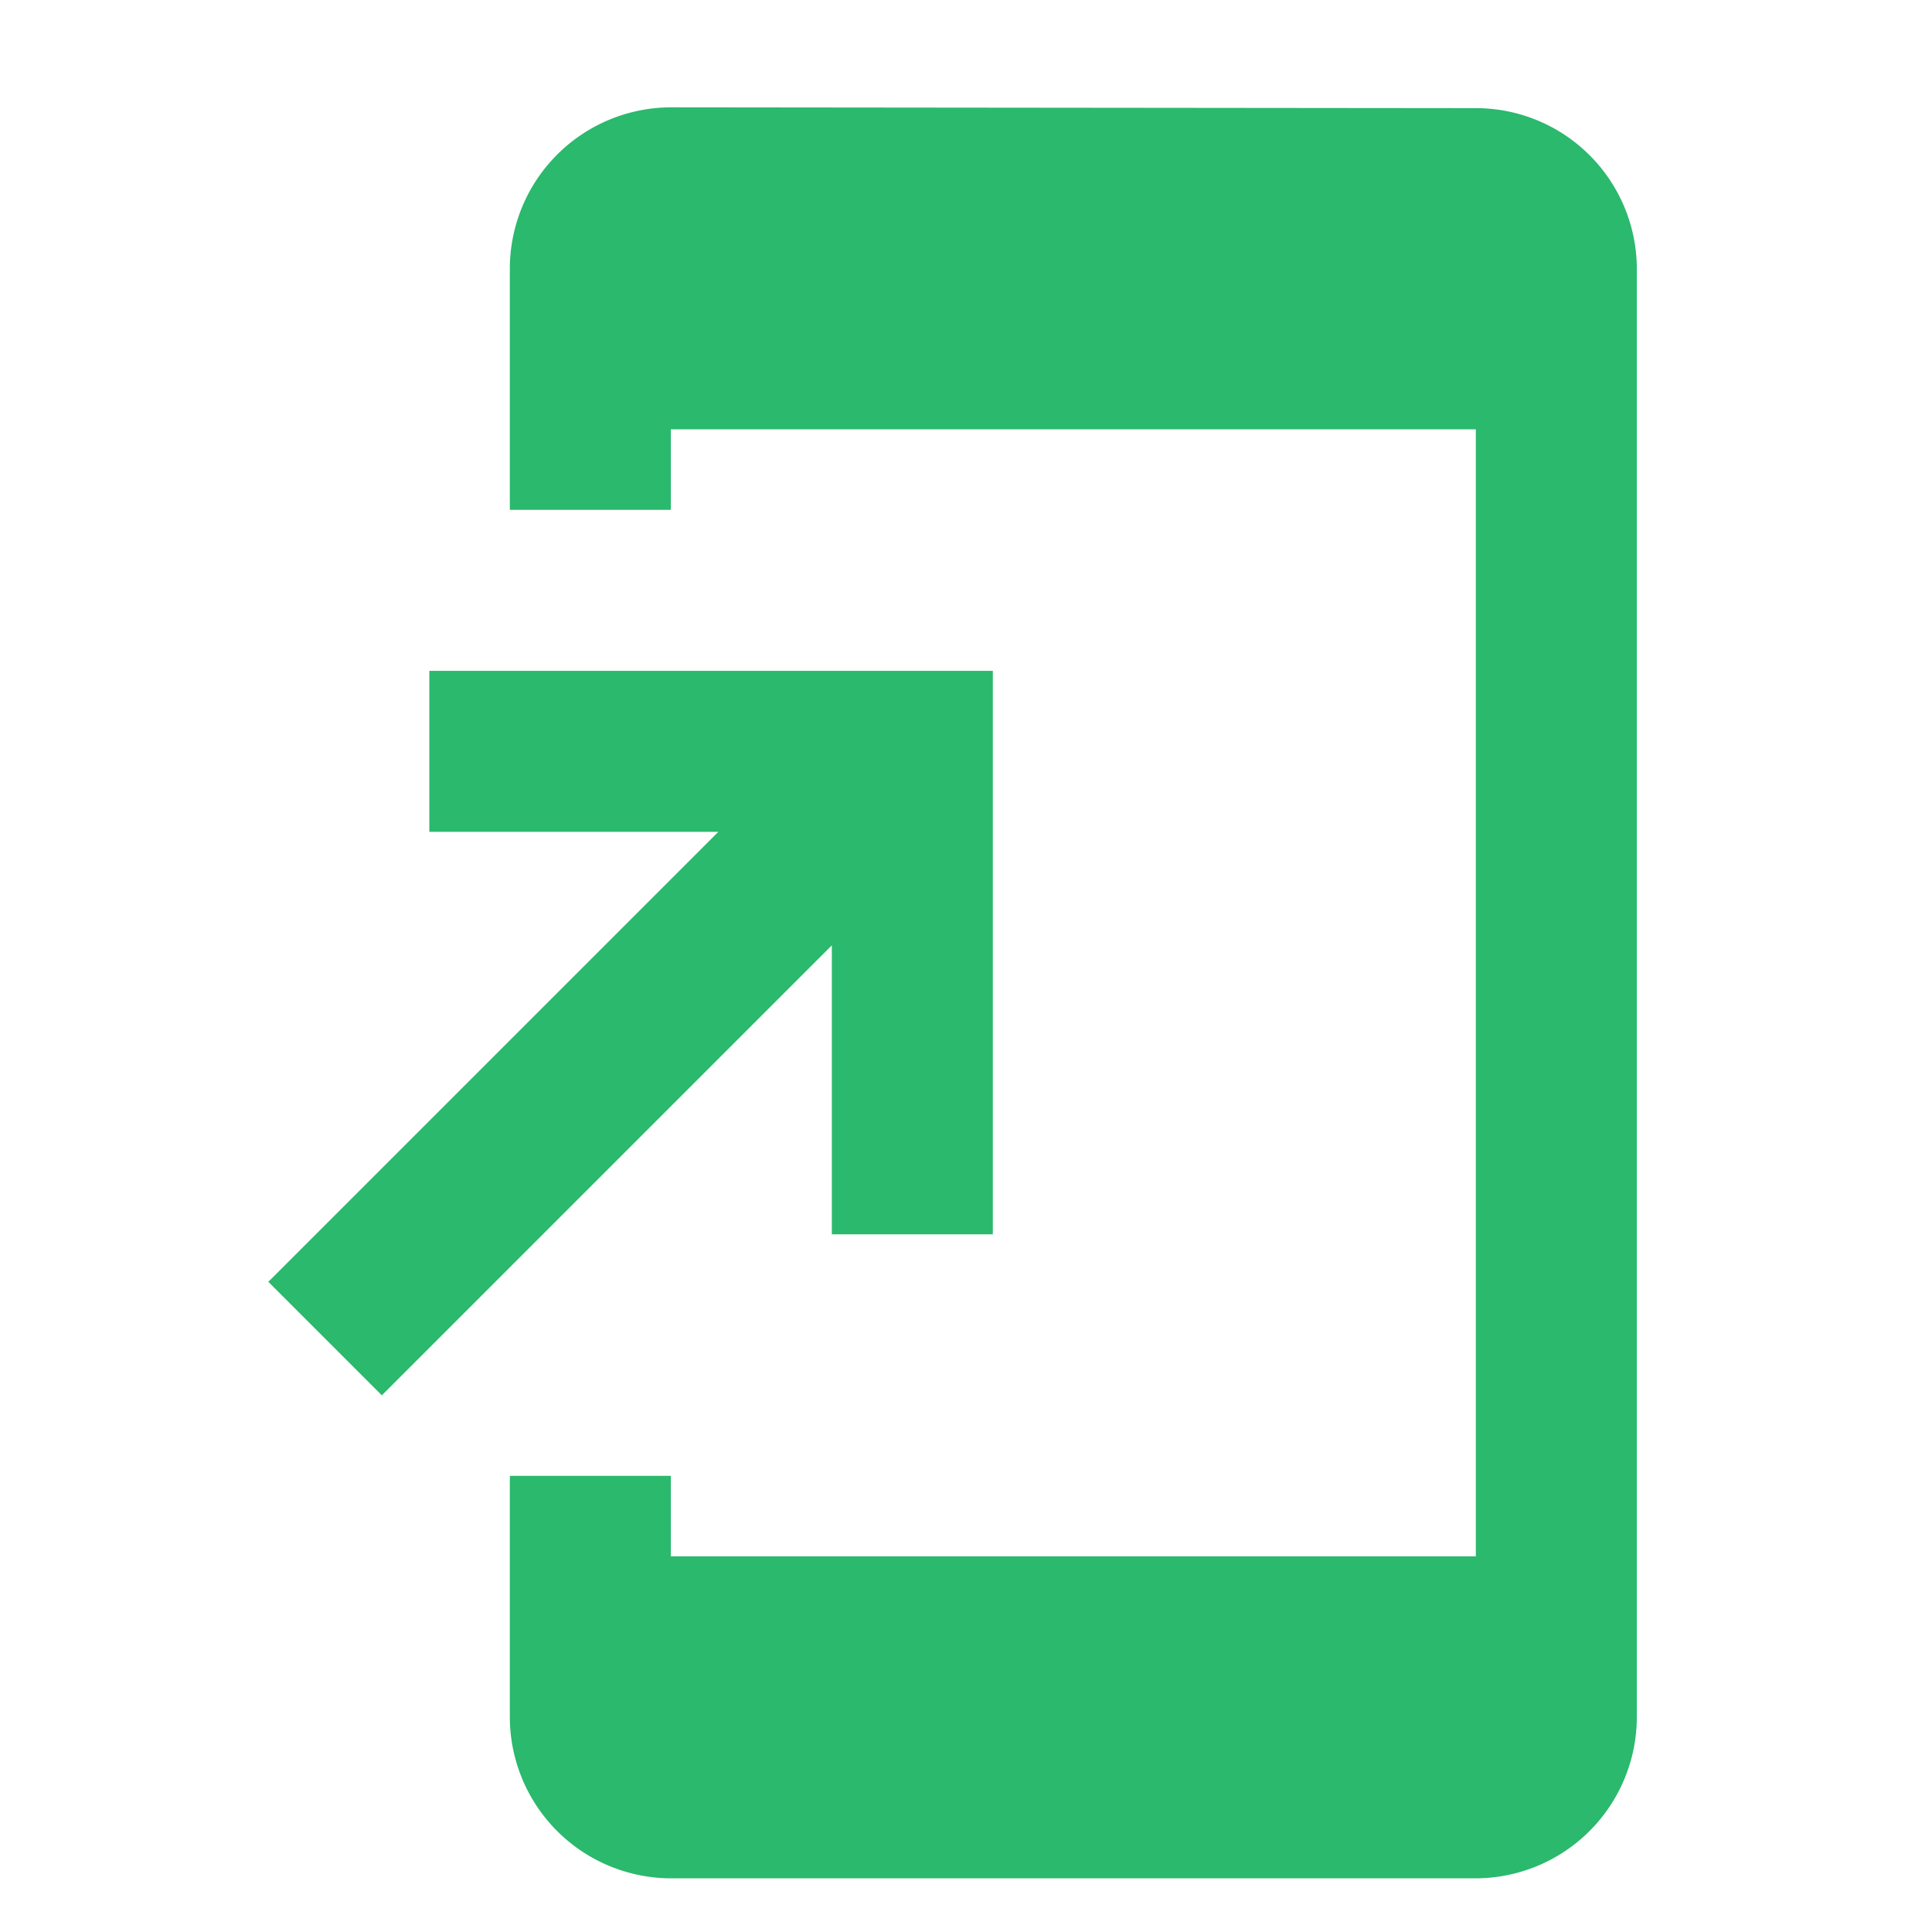 <svg xmlns="http://www.w3.org/2000/svg" xmlns:xlink="http://www.w3.org/1999/xlink" width="36" height="36" viewBox="0 0 36 36">
  <defs>
    <clipPath id="clip-path">
      <rect id="Rectangle_581" data-name="Rectangle 581" width="36" height="36" transform="translate(-4.177)" fill="#fff" stroke="#707070" stroke-width="1"/>
    </clipPath>
  </defs>
  <g id="Diplay" transform="translate(4.177)" clip-path="url(#clip-path)">
    <path id="Icon_material-twotone-add-to-home-screen" data-name="Icon material-twotone-add-to-home-screen" d="M27,1.515,12,1.5a3.009,3.009,0,0,0-3,3V9h3V7.5H27v21H12V27H9v4.5a3.009,3.009,0,0,0,3,3H27a3.009,3.009,0,0,0,3-3V4.5a3,3,0,0,0-3-2.985ZM15,22.5h3V12H7.5v3h5.385L4.5,23.385,6.615,25.5,15,17.115Z" transform="translate(-3.677 0.5)" fill="#2ab96d" stroke="rgba(0,0,0,0)" stroke-width="1"/>
  </g>
</svg>

